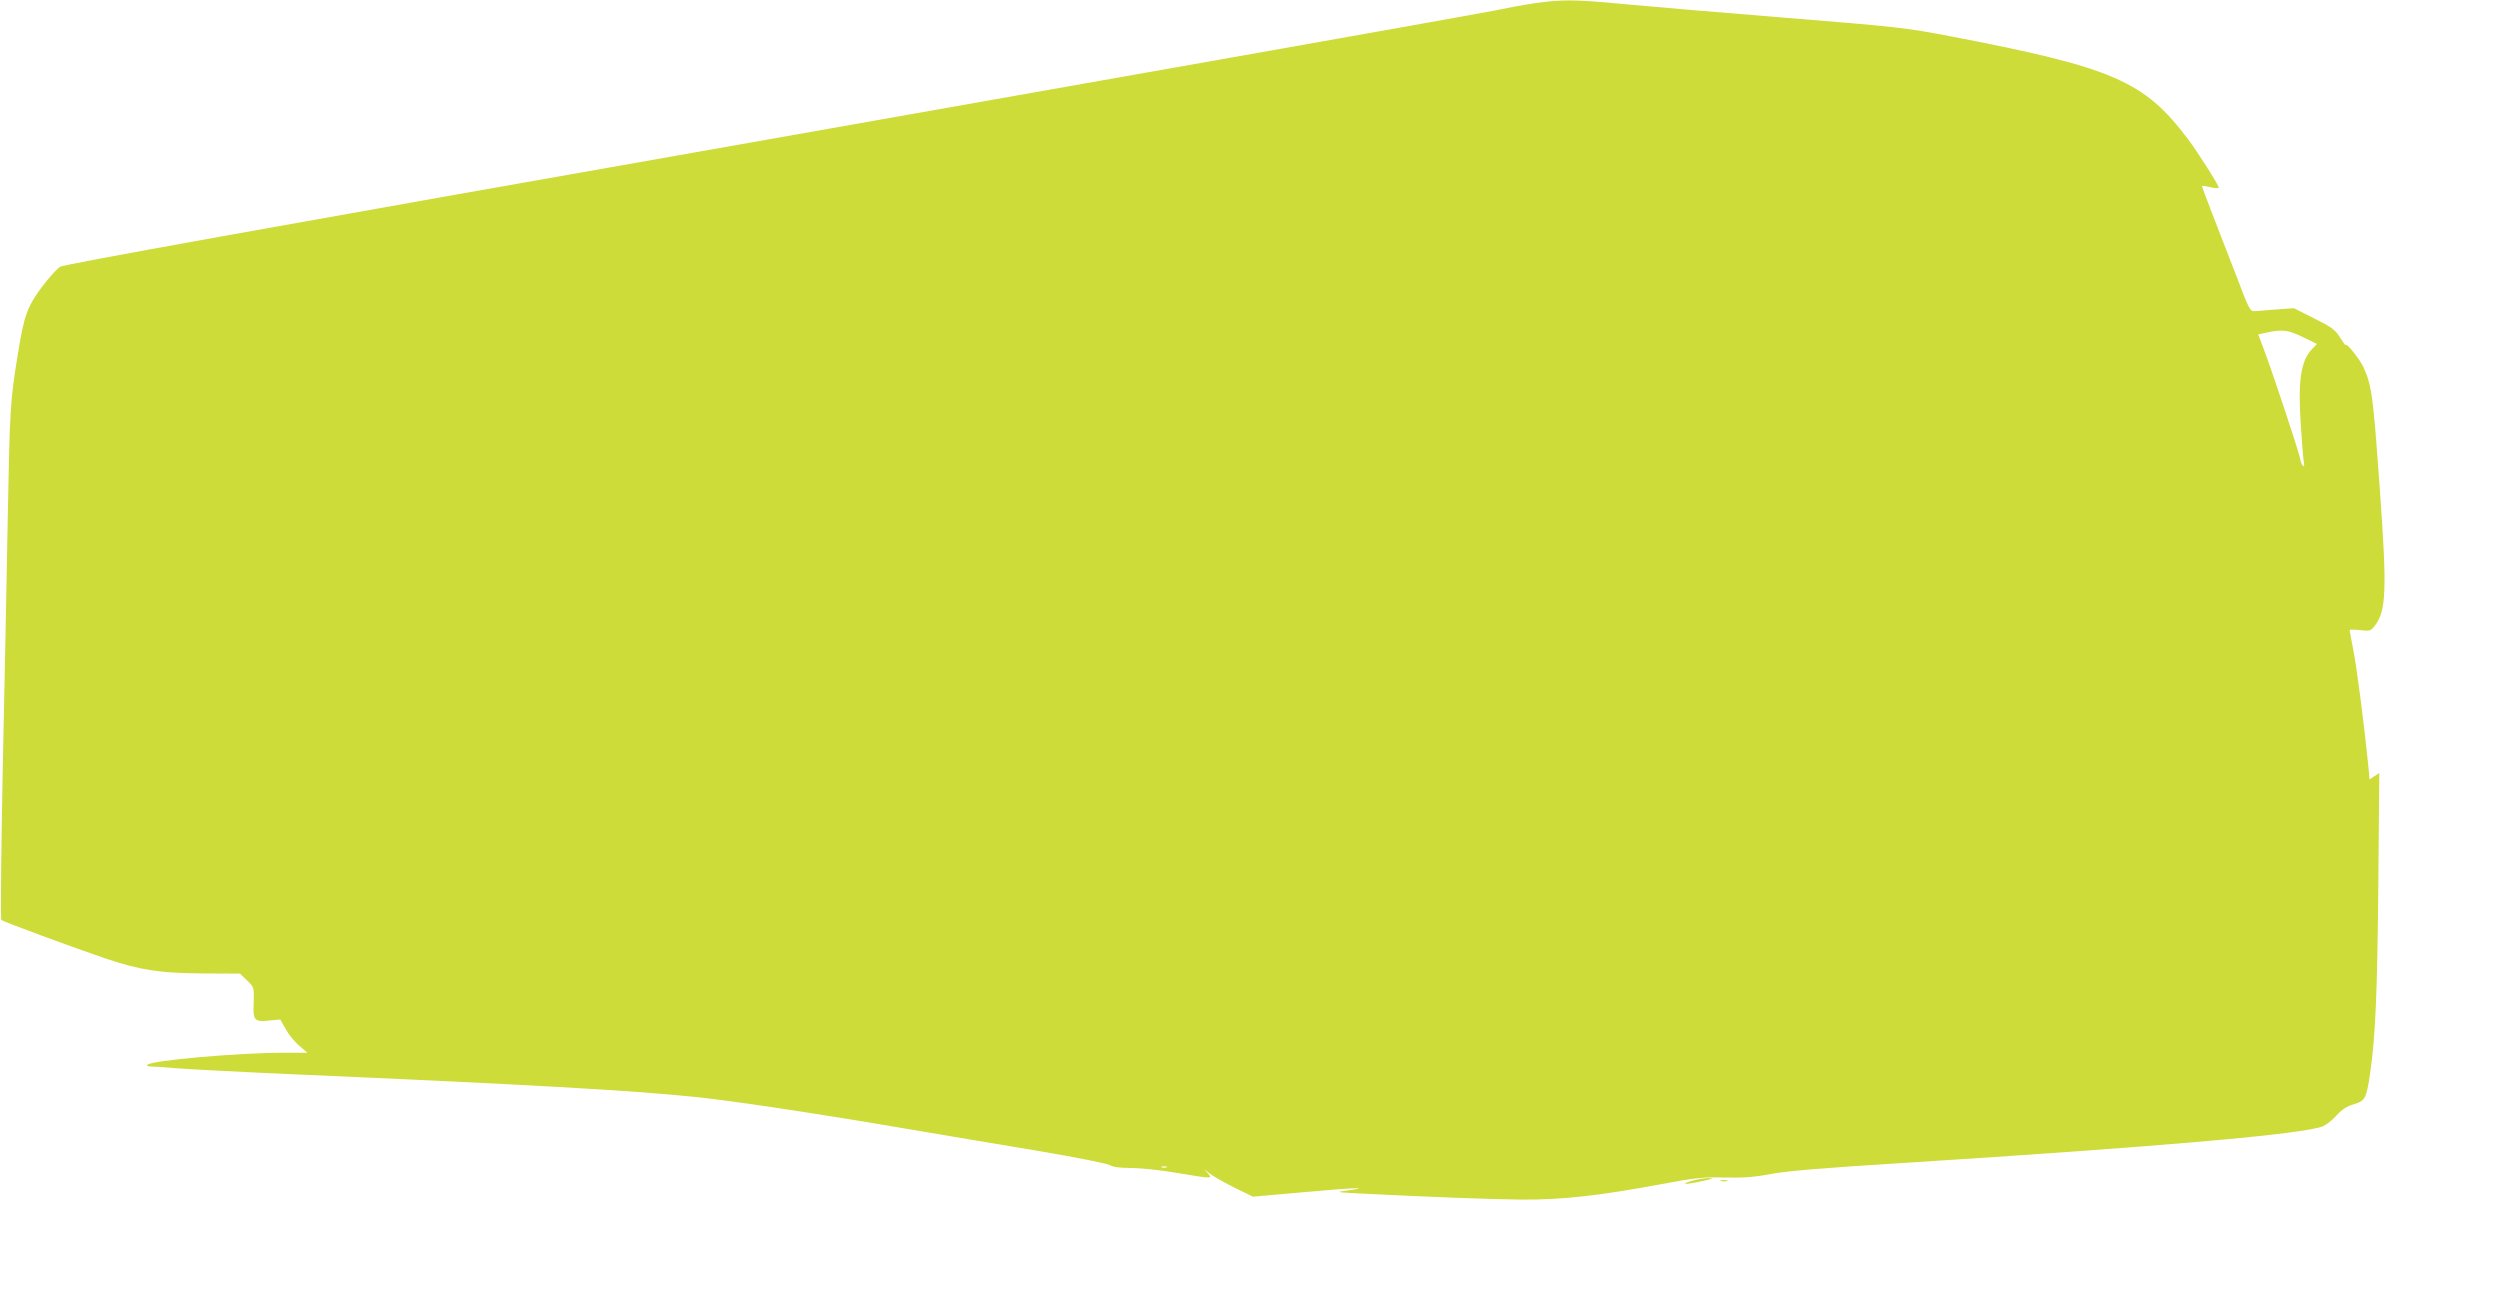 <?xml version="1.0" standalone="no"?>
<!DOCTYPE svg PUBLIC "-//W3C//DTD SVG 20010904//EN"
 "http://www.w3.org/TR/2001/REC-SVG-20010904/DTD/svg10.dtd">
<svg version="1.0" xmlns="http://www.w3.org/2000/svg"
 width="1280pt" height="661pt" viewBox="0 0 1280 661"
 preserveAspectRatio="xMidYMid meet">
<g transform="translate(0,661) scale(0.1,-0.1)"
fill="#cddc39" stroke="none">
<path d="M7862 6594 c-52 -7 -148 -25 -215 -39 -67 -14 -1741 -311 -3720 -660
-2616 -461 -3603 -639 -3620 -651 -33 -25 -108 -118 -139 -172 -36 -61 -51
-117 -77 -277 -38 -234 -41 -275 -51 -820 -5 -297 -17 -884 -26 -1304 -8 -420
-12 -767 -7 -771 9 -9 364 -140 538 -199 173 -58 276 -74 497 -75 l187 -1 36
-35 c36 -35 36 -35 34 -113 -4 -93 2 -100 81 -92 l55 5 28 -49 c15 -28 46 -66
69 -85 l42 -36 -120 0 c-231 0 -676 -39 -698 -61 -6 -5 -2 -9 11 -9 11 0 76
-4 144 -10 68 -5 331 -19 584 -30 1214 -53 1730 -82 2060 -116 183 -18 622
-84 1090 -164 193 -33 500 -84 684 -115 187 -32 343 -63 355 -71 14 -9 48 -14
106 -14 48 0 153 -11 234 -25 186 -31 185 -31 160 -2 l-19 22 25 -21 c14 -12
70 -44 125 -72 l100 -49 260 23 c251 23 359 27 225 9 -64 -9 -63 -9 70 -16
355 -18 652 -29 820 -31 210 -1 394 19 720 80 171 32 211 36 321 33 97 -2 152
2 235 18 79 15 265 31 669 56 1352 86 2060 148 2160 189 16 7 47 32 68 55 27
30 53 47 88 57 59 18 65 29 84 159 27 180 37 412 42 968 l5 569 -25 -16 -25
-17 -6 68 c-22 219 -60 511 -77 595 -10 53 -19 99 -19 102 0 3 24 3 53 0 50
-6 55 -5 75 21 60 76 64 182 27 695 -35 490 -41 533 -84 630 -18 40 -91 131
-91 113 0 -4 -13 14 -29 39 -25 40 -44 54 -133 98 l-103 52 -85 -6 c-47 -4
-98 -8 -113 -9 -27 -2 -29 2 -96 178 -38 99 -94 243 -124 320 -30 77 -54 141
-52 143 1 1 21 -1 44 -7 22 -5 41 -6 41 -2 0 13 -104 177 -157 248 -225 299
-382 367 -1221 528 -224 43 -270 48 -852 95 -338 27 -710 59 -826 70 -240 23
-310 23 -442 4z m3927 -1709 l74 -36 -26 -27 c-57 -60 -72 -161 -57 -387 6
-93 13 -181 16 -193 3 -13 1 -21 -4 -18 -6 3 -13 22 -16 41 -8 39 -147 458
-189 567 l-25 66 46 10 c80 16 105 13 181 -23z m-5816 -4252 c-7 -2 -19 -2
-25 0 -7 3 -2 5 12 5 14 0 19 -2 13 -5z"/>
<path d="M8673 567 c-67 -19 -59 -25 15 -10 83 17 96 21 57 21 -16 0 -49 -5
-72 -11z"/>
<path d="M8813 563 c9 -2 23 -2 30 0 6 3 -1 5 -18 5 -16 0 -22 -2 -12 -5z"/>
</g>
</svg>

